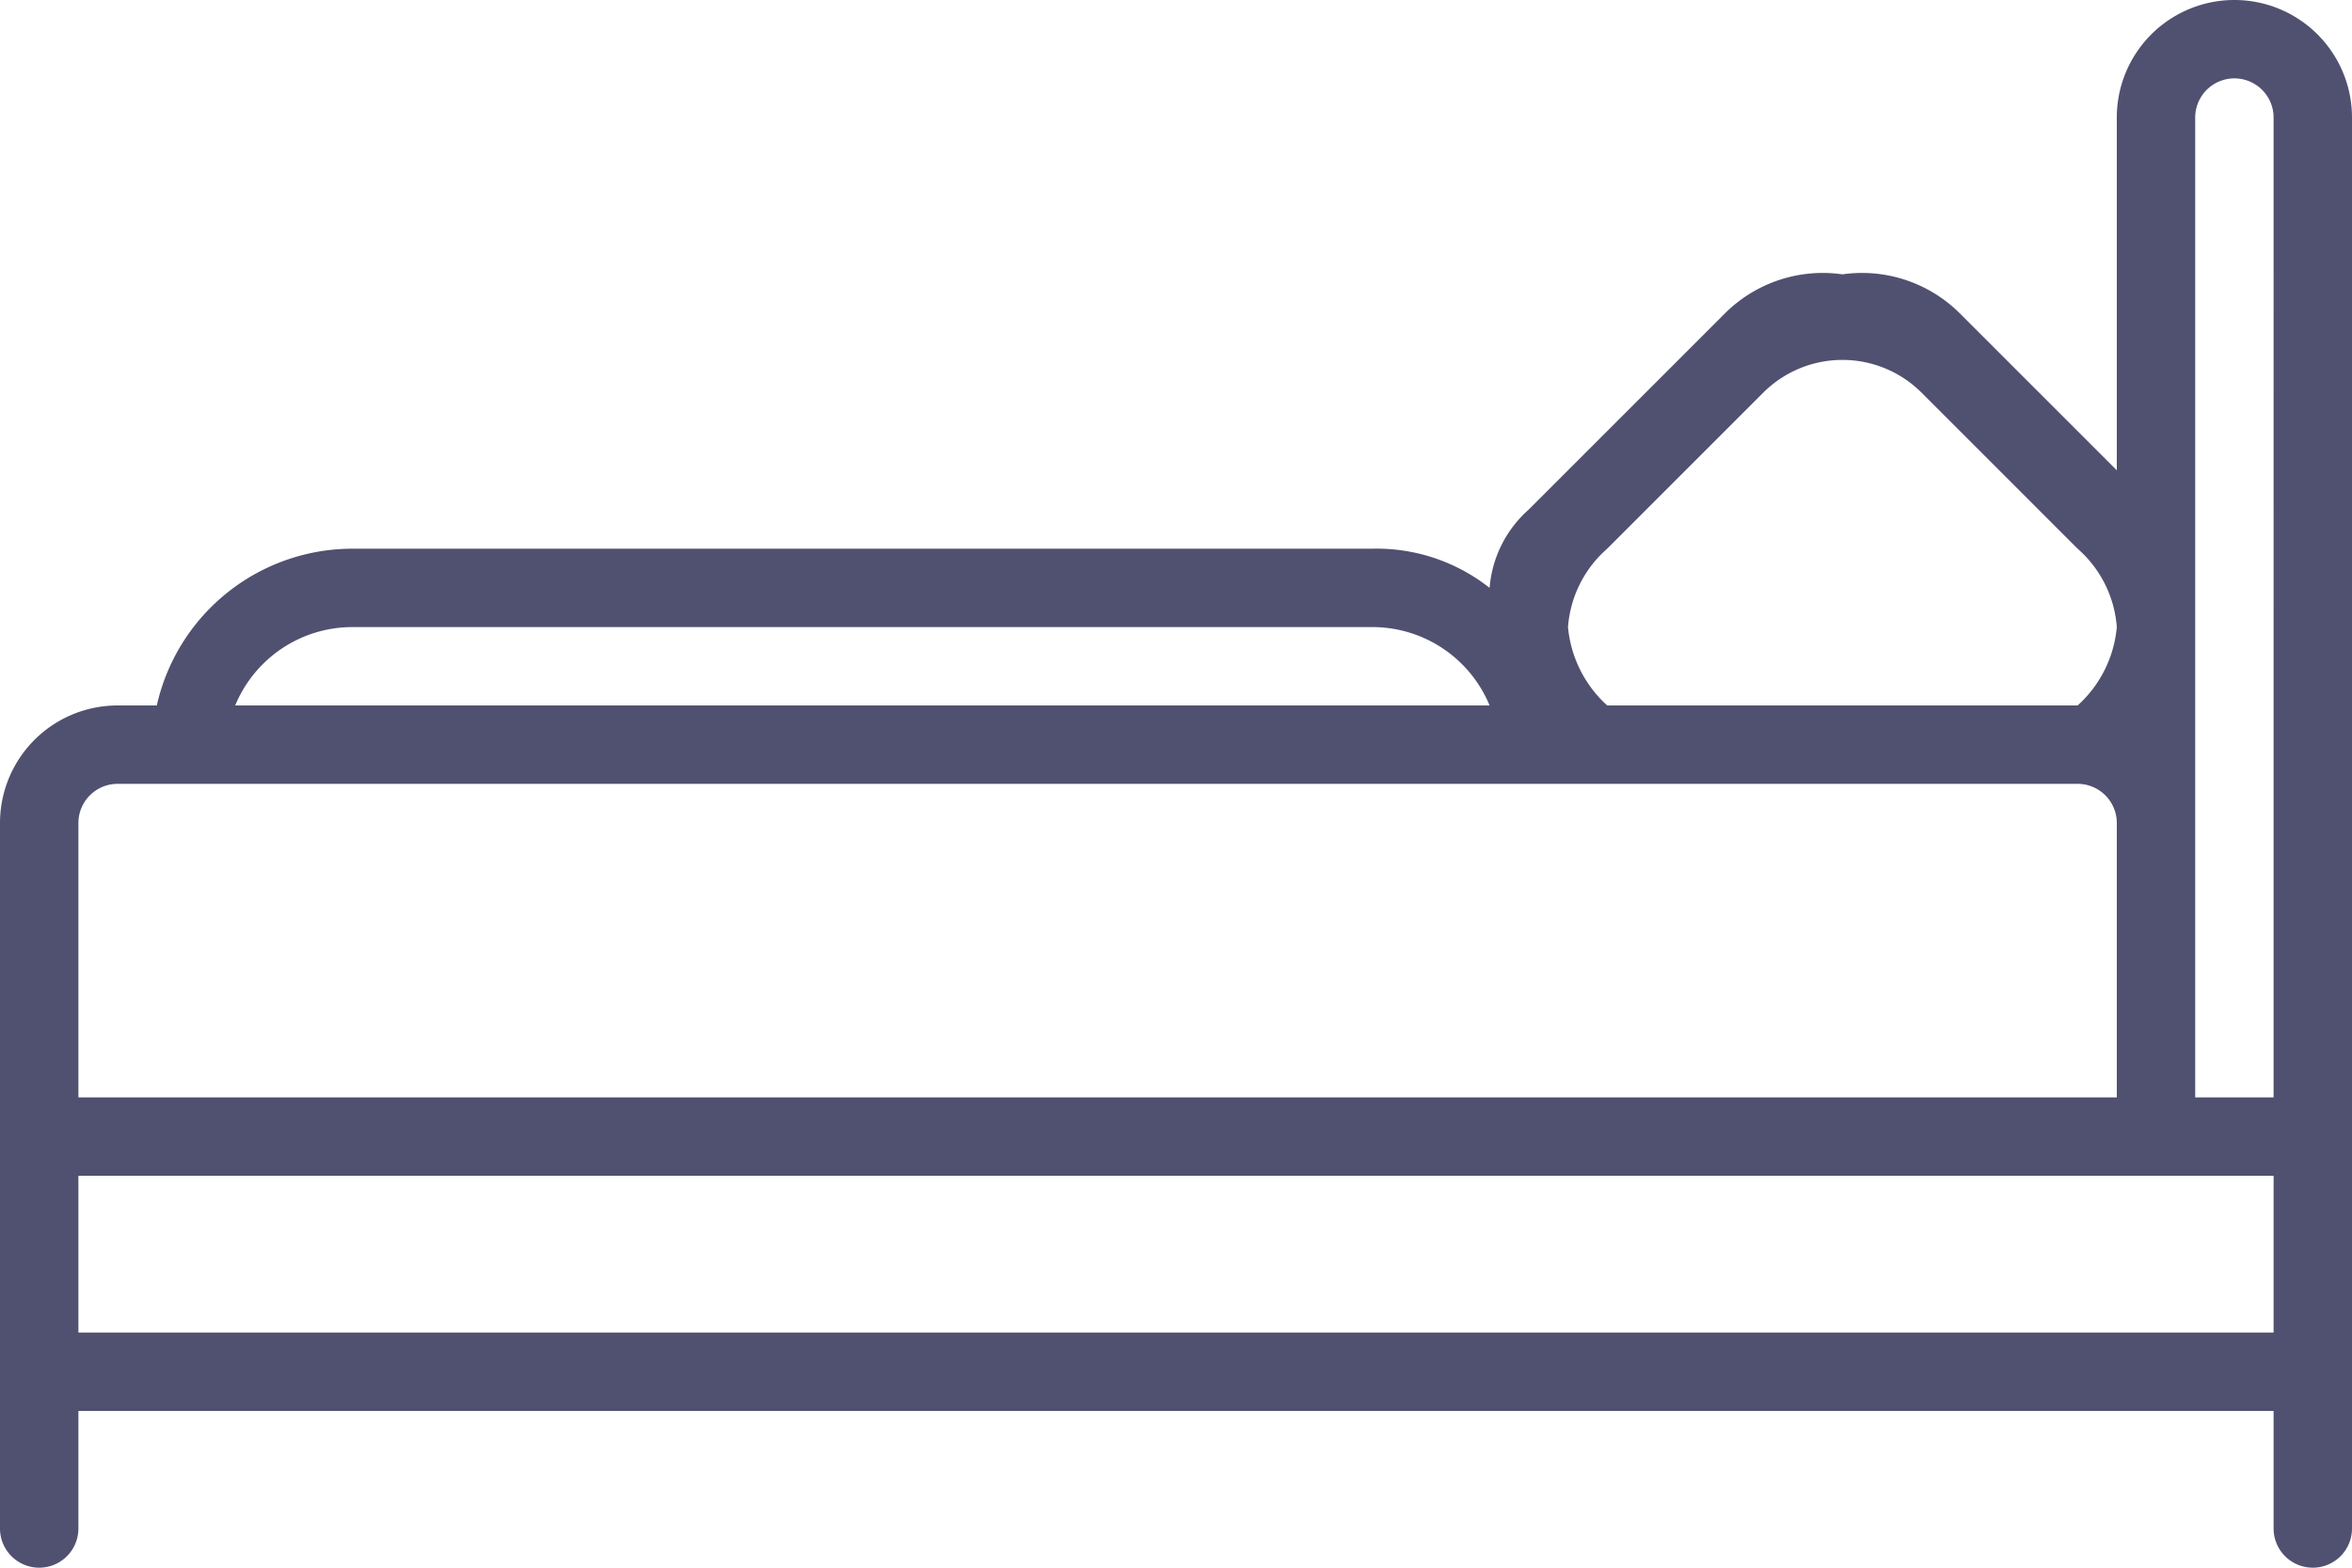 <svg xmlns="http://www.w3.org/2000/svg" width="60" height="40" viewBox="0 0 60 40">
  <path id="welfare_ico_05" d="M59,40a1,1,0,0,1-1-1V36H2v3a1,1,0,0,1-2,0V21a3,3,0,0,1,3-3H4a5.121,5.121,0,0,1,5-4H35a4.651,4.651,0,0,1,3,1,2.982,2.982,0,0,1,1-2l5-5a3.534,3.534,0,0,1,3-1,3.534,3.534,0,0,1,3,1l4,4V3a3,3,0,0,1,6,0V39A1,1,0,0,1,59,40ZM3,20a1,1,0,0,0-1,1v7H54V21a1,1,0,0,0-1-1H3Zm32-4H9a3.236,3.236,0,0,0-3,2H38A3.236,3.236,0,0,0,35,16Zm18-2-4-4a2.857,2.857,0,0,0-4,0l-4,4a2.946,2.946,0,0,0-1,2,3.076,3.076,0,0,0,1,2H53c.061,0-.063,0,0,0a3.054,3.054,0,0,0,1-2A2.946,2.946,0,0,0,53,14ZM58,3a1,1,0,0,0-2,0V28h2Zm0,27H2v4H58Z" fill="#505070"/>
</svg>
